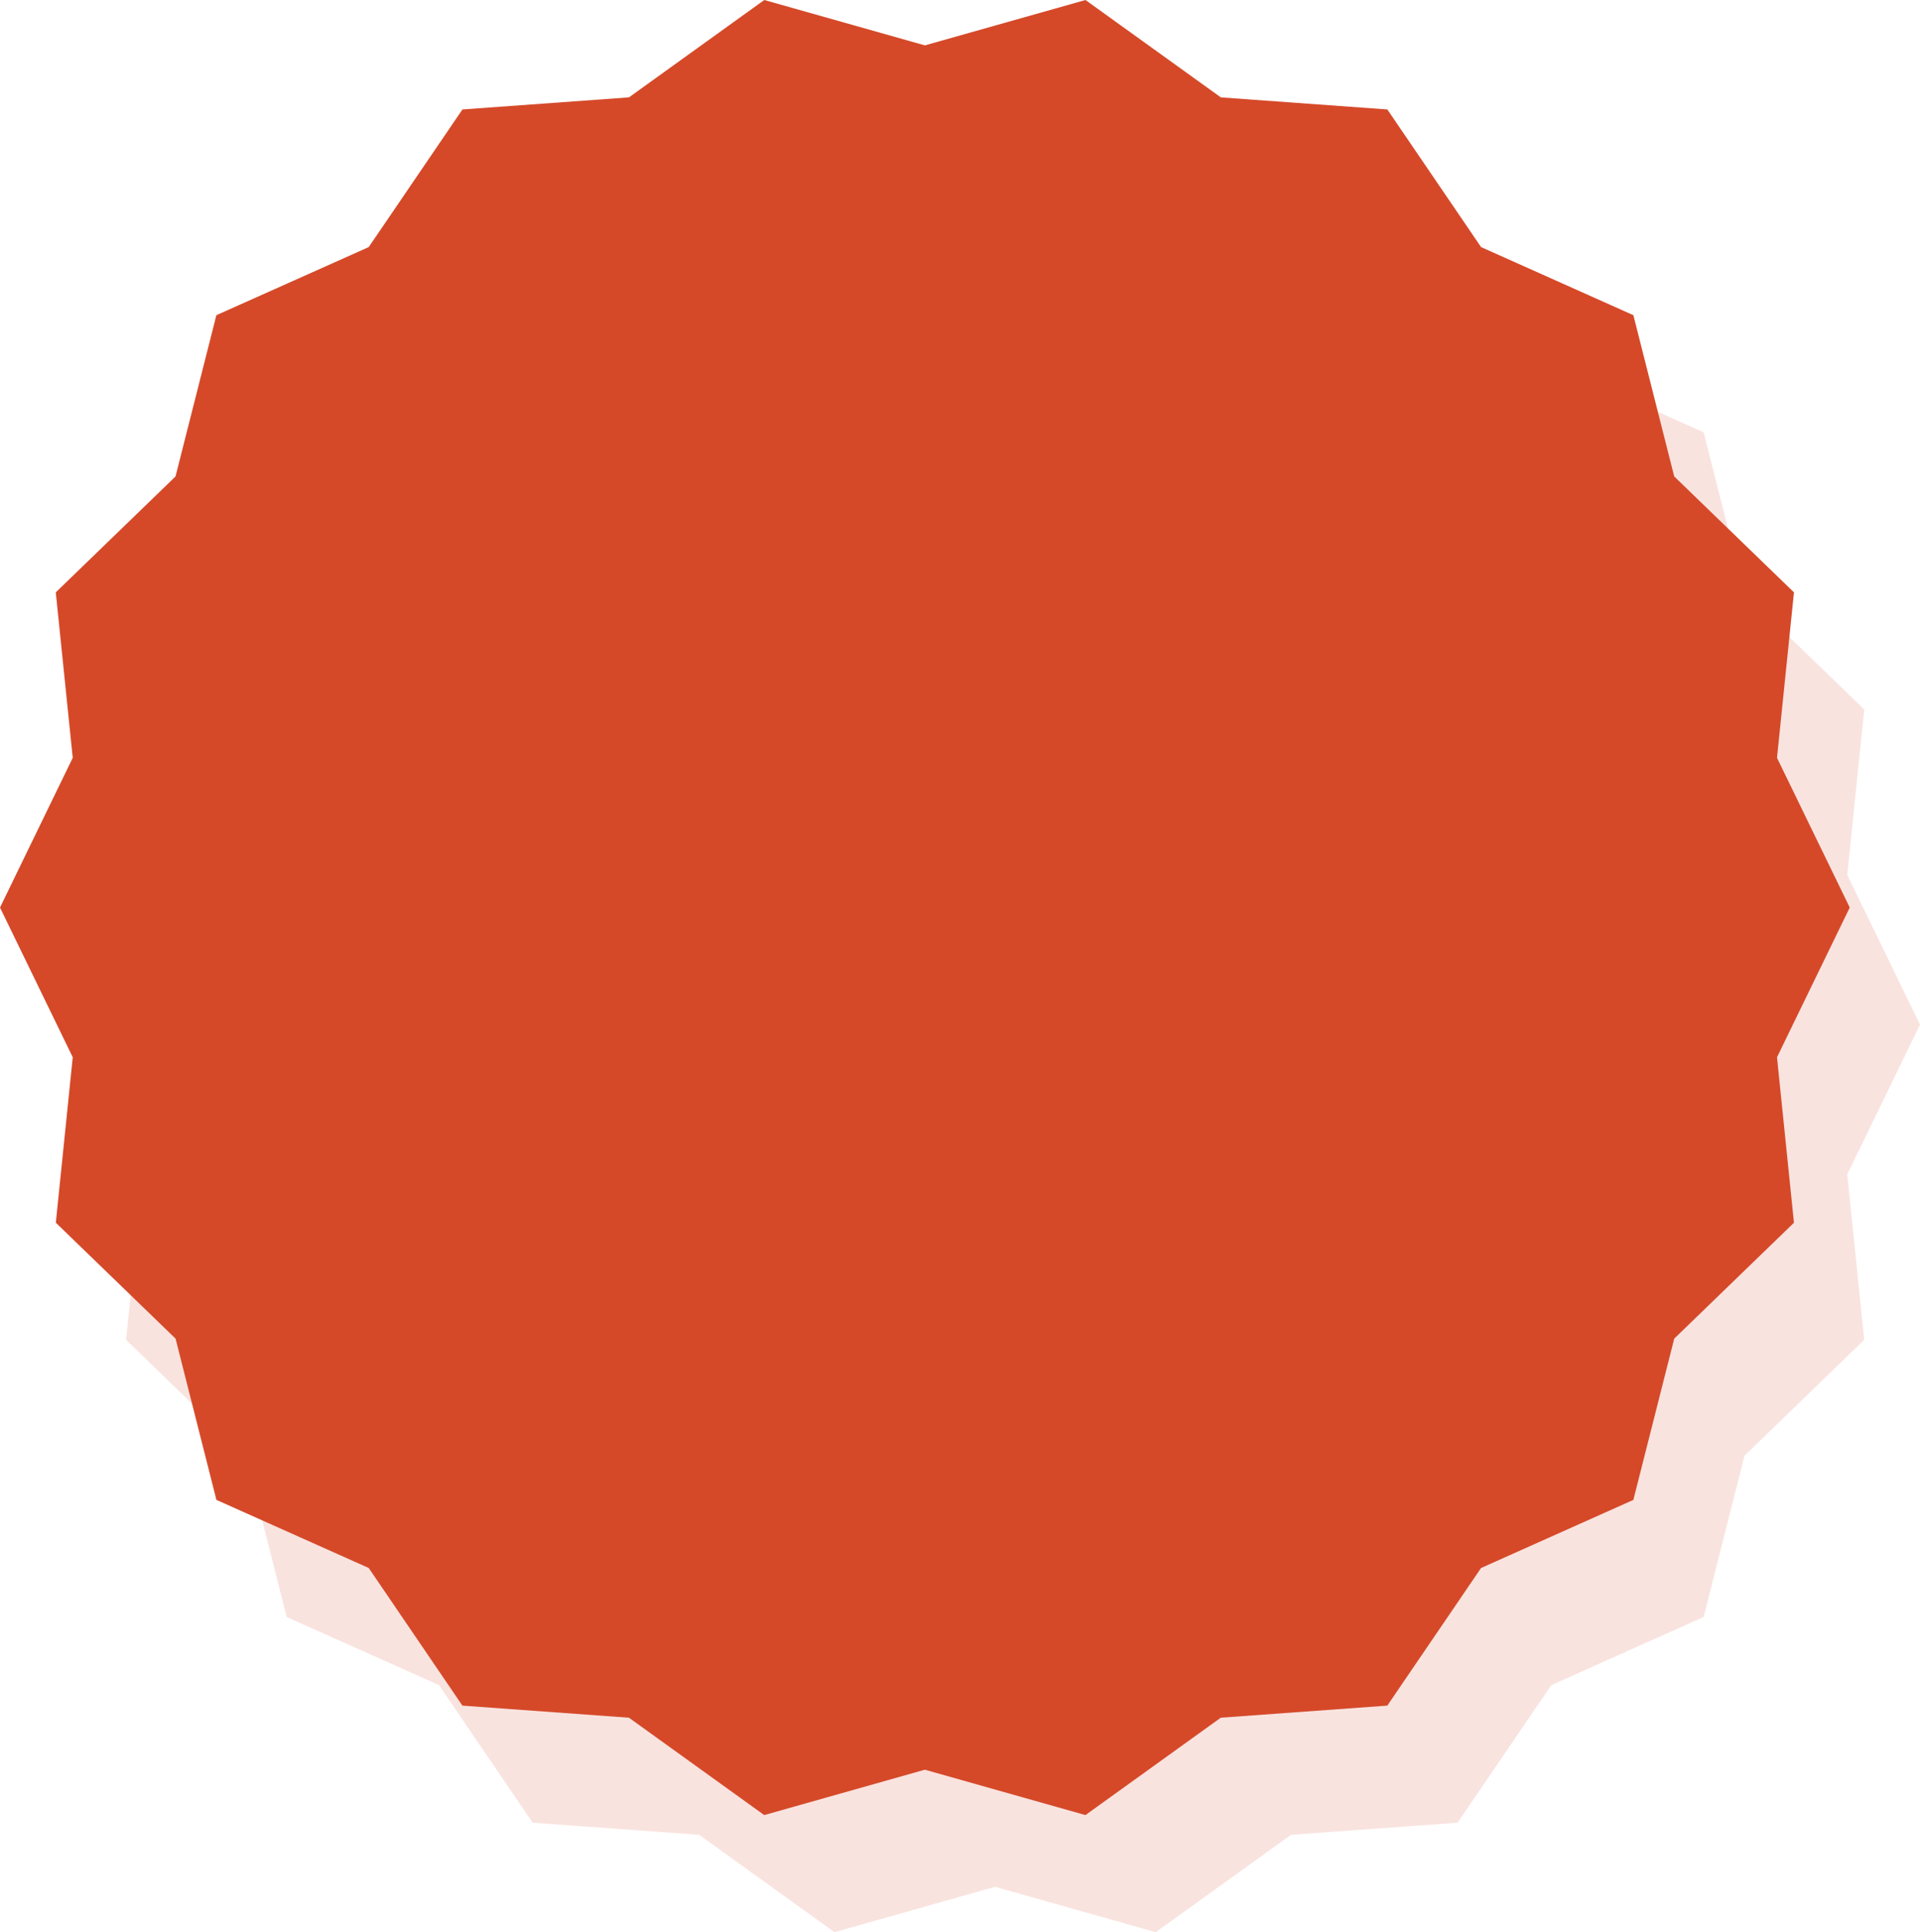 <svg id="Group_411" data-name="Group 411" xmlns="http://www.w3.org/2000/svg" width="242.134" height="243.61" viewBox="0 0 242.134 243.61">
  <path id="Polygon_3" data-name="Polygon 3" d="M136.892,0,153.96,12.277l21,1.524L186.78,31.153l19.207,8.586,5.153,20.333,15.1,14.612L224.1,95.547l9.173,18.876L224.1,133.3l2.139,20.863-15.1,14.612-5.153,20.333-19.207,8.586-11.824,17.351-21,1.524-17.068,12.277-20.254-5.721-20.254,5.721L79.316,216.569l-21-1.524L46.5,197.693l-19.207-8.586-5.153-20.333-15.1-14.612L9.173,133.3,0,114.423,9.173,95.547,7.034,74.684l15.1-14.612,5.153-20.333L46.5,31.153,58.319,13.8l21-1.524L96.384,0l20.254,5.721Z" transform="translate(8.859 14.764)" fill="#d54929" opacity="0.15"/>
  <path id="Polygon_4" data-name="Polygon 4" d="M136.892,0,153.96,12.277l21,1.524L186.78,31.153l19.207,8.586,5.153,20.333,15.1,14.612L224.1,95.547l9.173,18.876L224.1,133.3l2.139,20.863-15.1,14.612-5.153,20.333-19.207,8.586-11.824,17.351-21,1.524-17.068,12.277-20.254-5.721-20.254,5.721L79.316,216.569l-21-1.524L46.5,197.693l-19.207-8.586-5.153-20.333-15.1-14.612L9.173,133.3,0,114.423,9.173,95.547,7.034,74.684l15.1-14.612,5.153-20.333L46.5,31.153,58.319,13.8l21-1.524L96.384,0l20.254,5.721Z" transform="translate(0)" fill="#d54929"/>
</svg>
